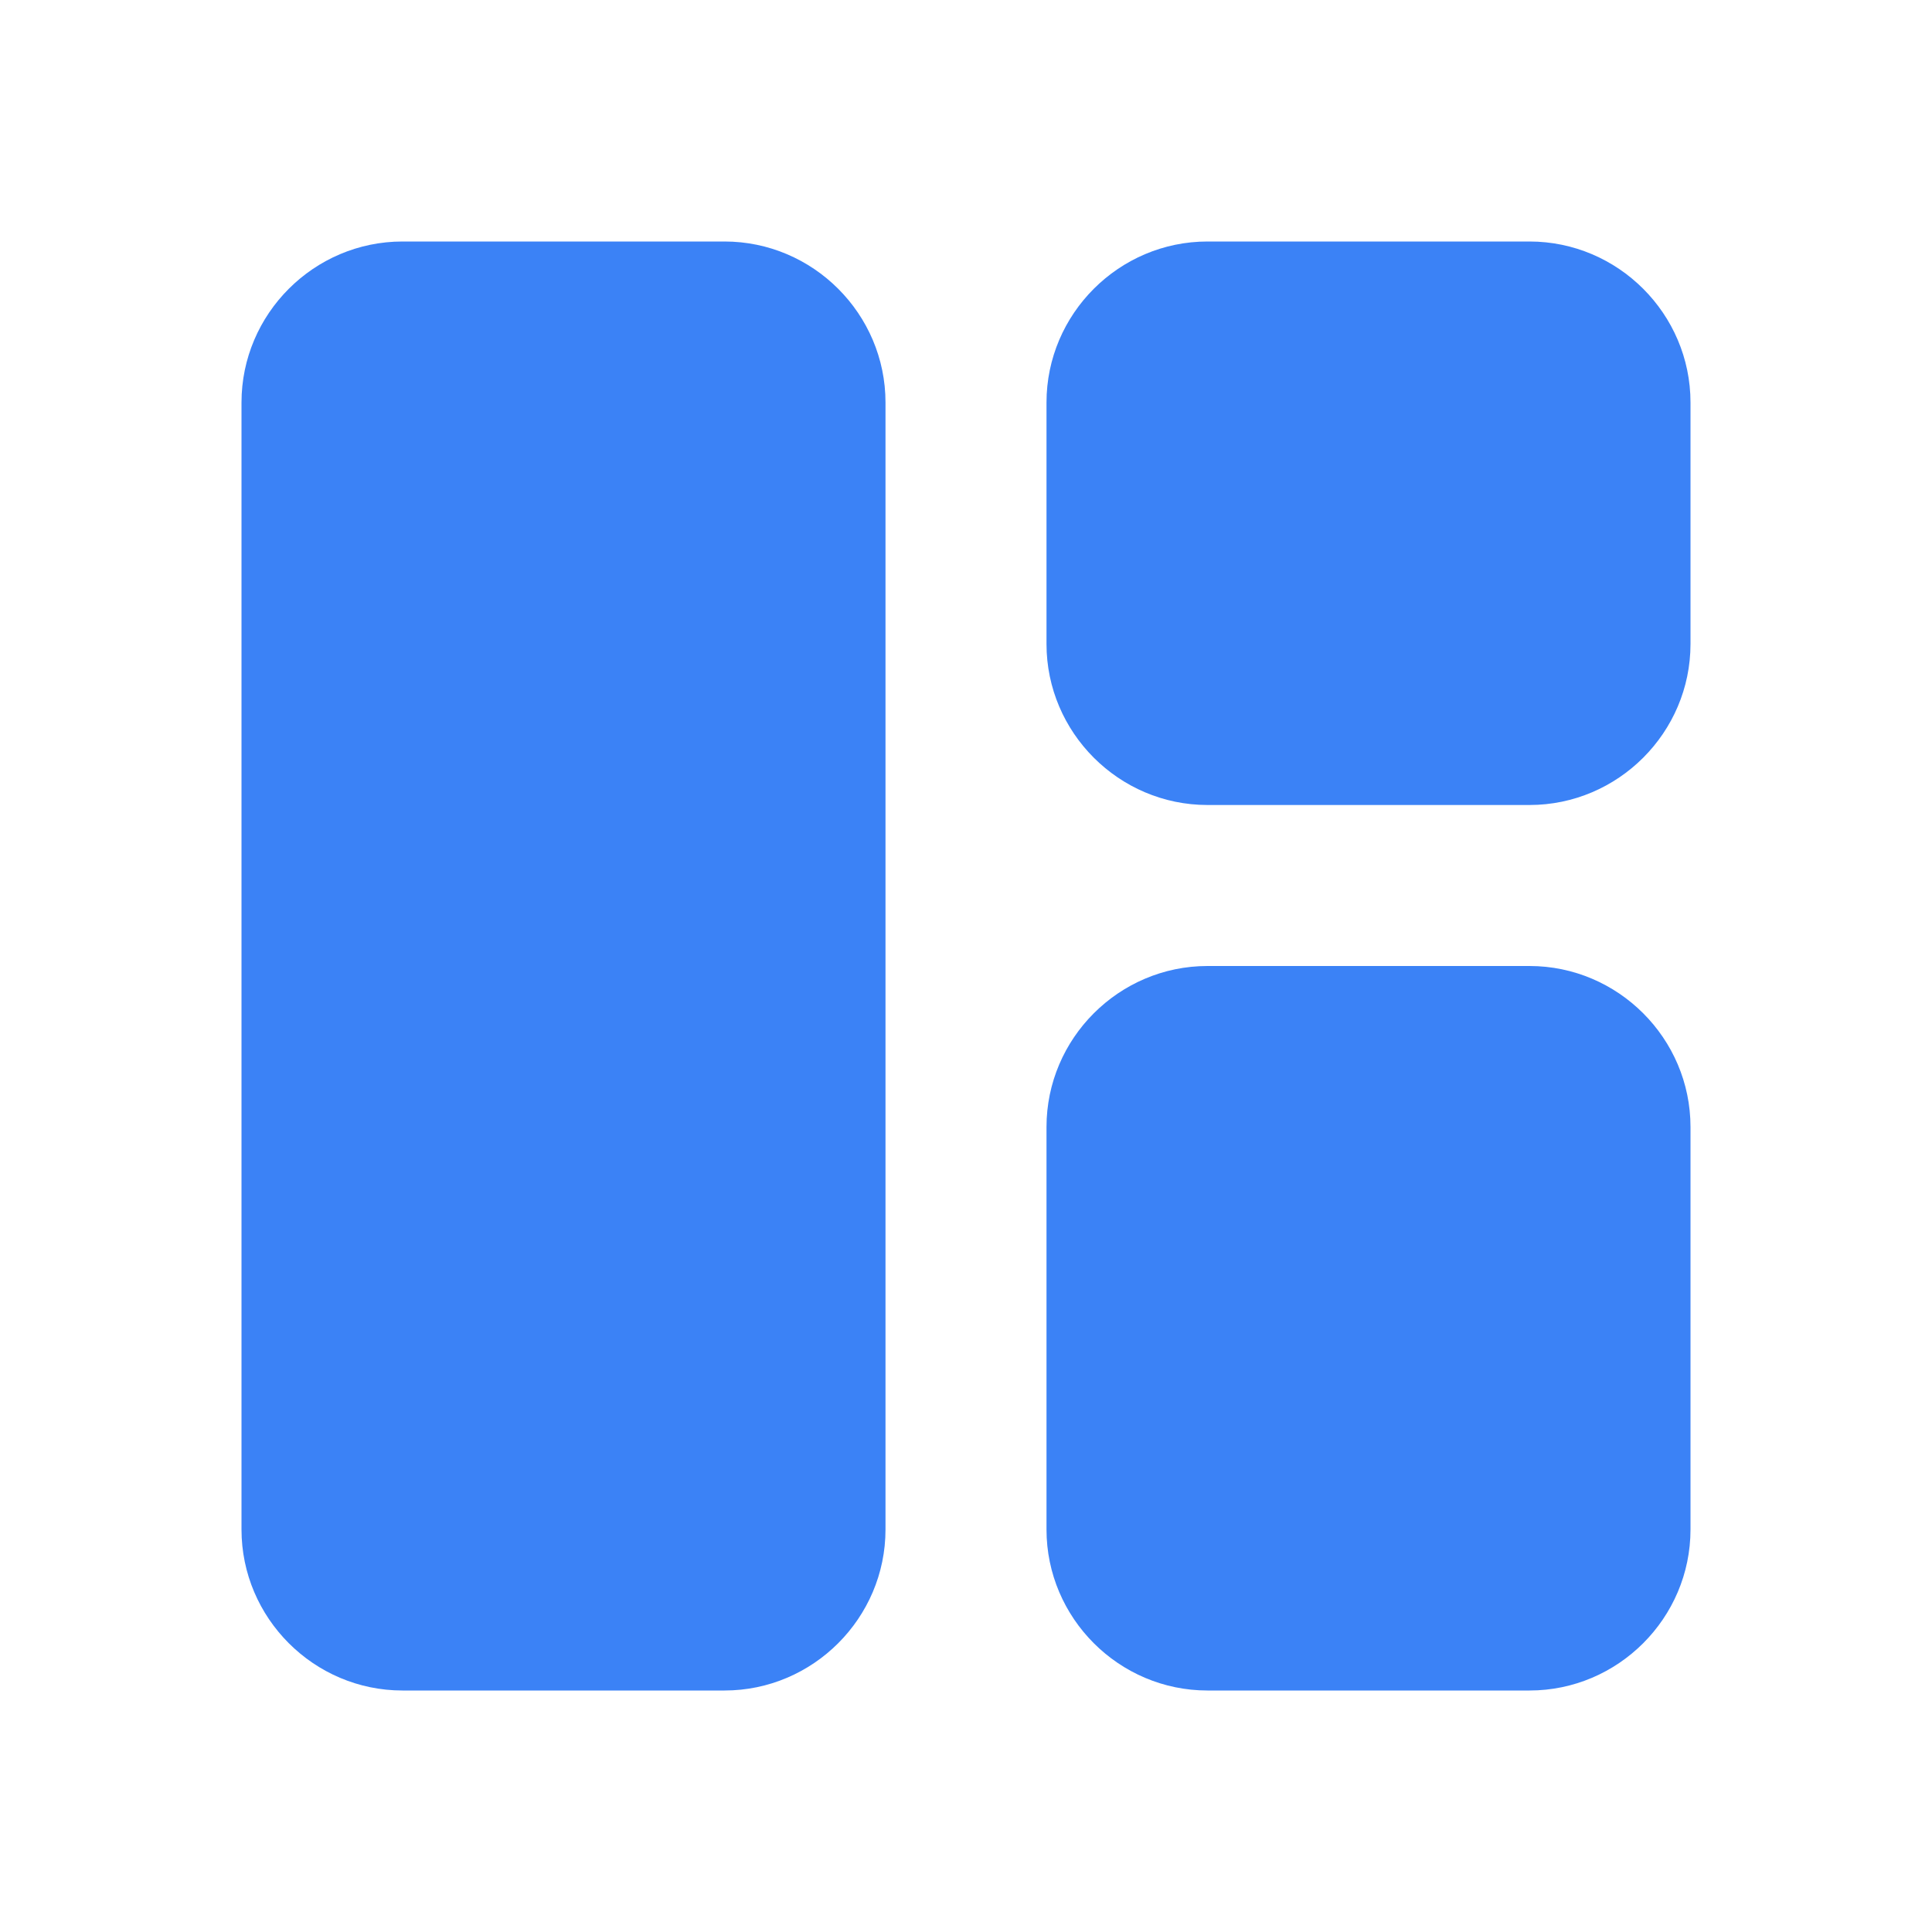 <svg width="24" height="24" viewBox="0 0 24 24" fill="none" xmlns="http://www.w3.org/2000/svg">
<path d="M9 21H5C3.9 21 3 20.1 3 19V5C3 3.9 3.9 3 5 3H9C10.1 3 11 3.9 11 5V19C11 20.1 10.1 21 9 21ZM15 21H19C20.1 21 21 20.1 21 19V14C21 12.9 20.1 12 19 12H15C13.9 12 13 12.9 13 14V19C13 20.1 13.9 21 15 21ZM21 8V5C21 3.9 20.1 3 19 3H15C13.9 3 13 3.9 13 5V8C13 9.1 13.9 10 15 10H19C20.1 10 21 9.1 21 8Z" fill="#3B82F6"/>
</svg>

